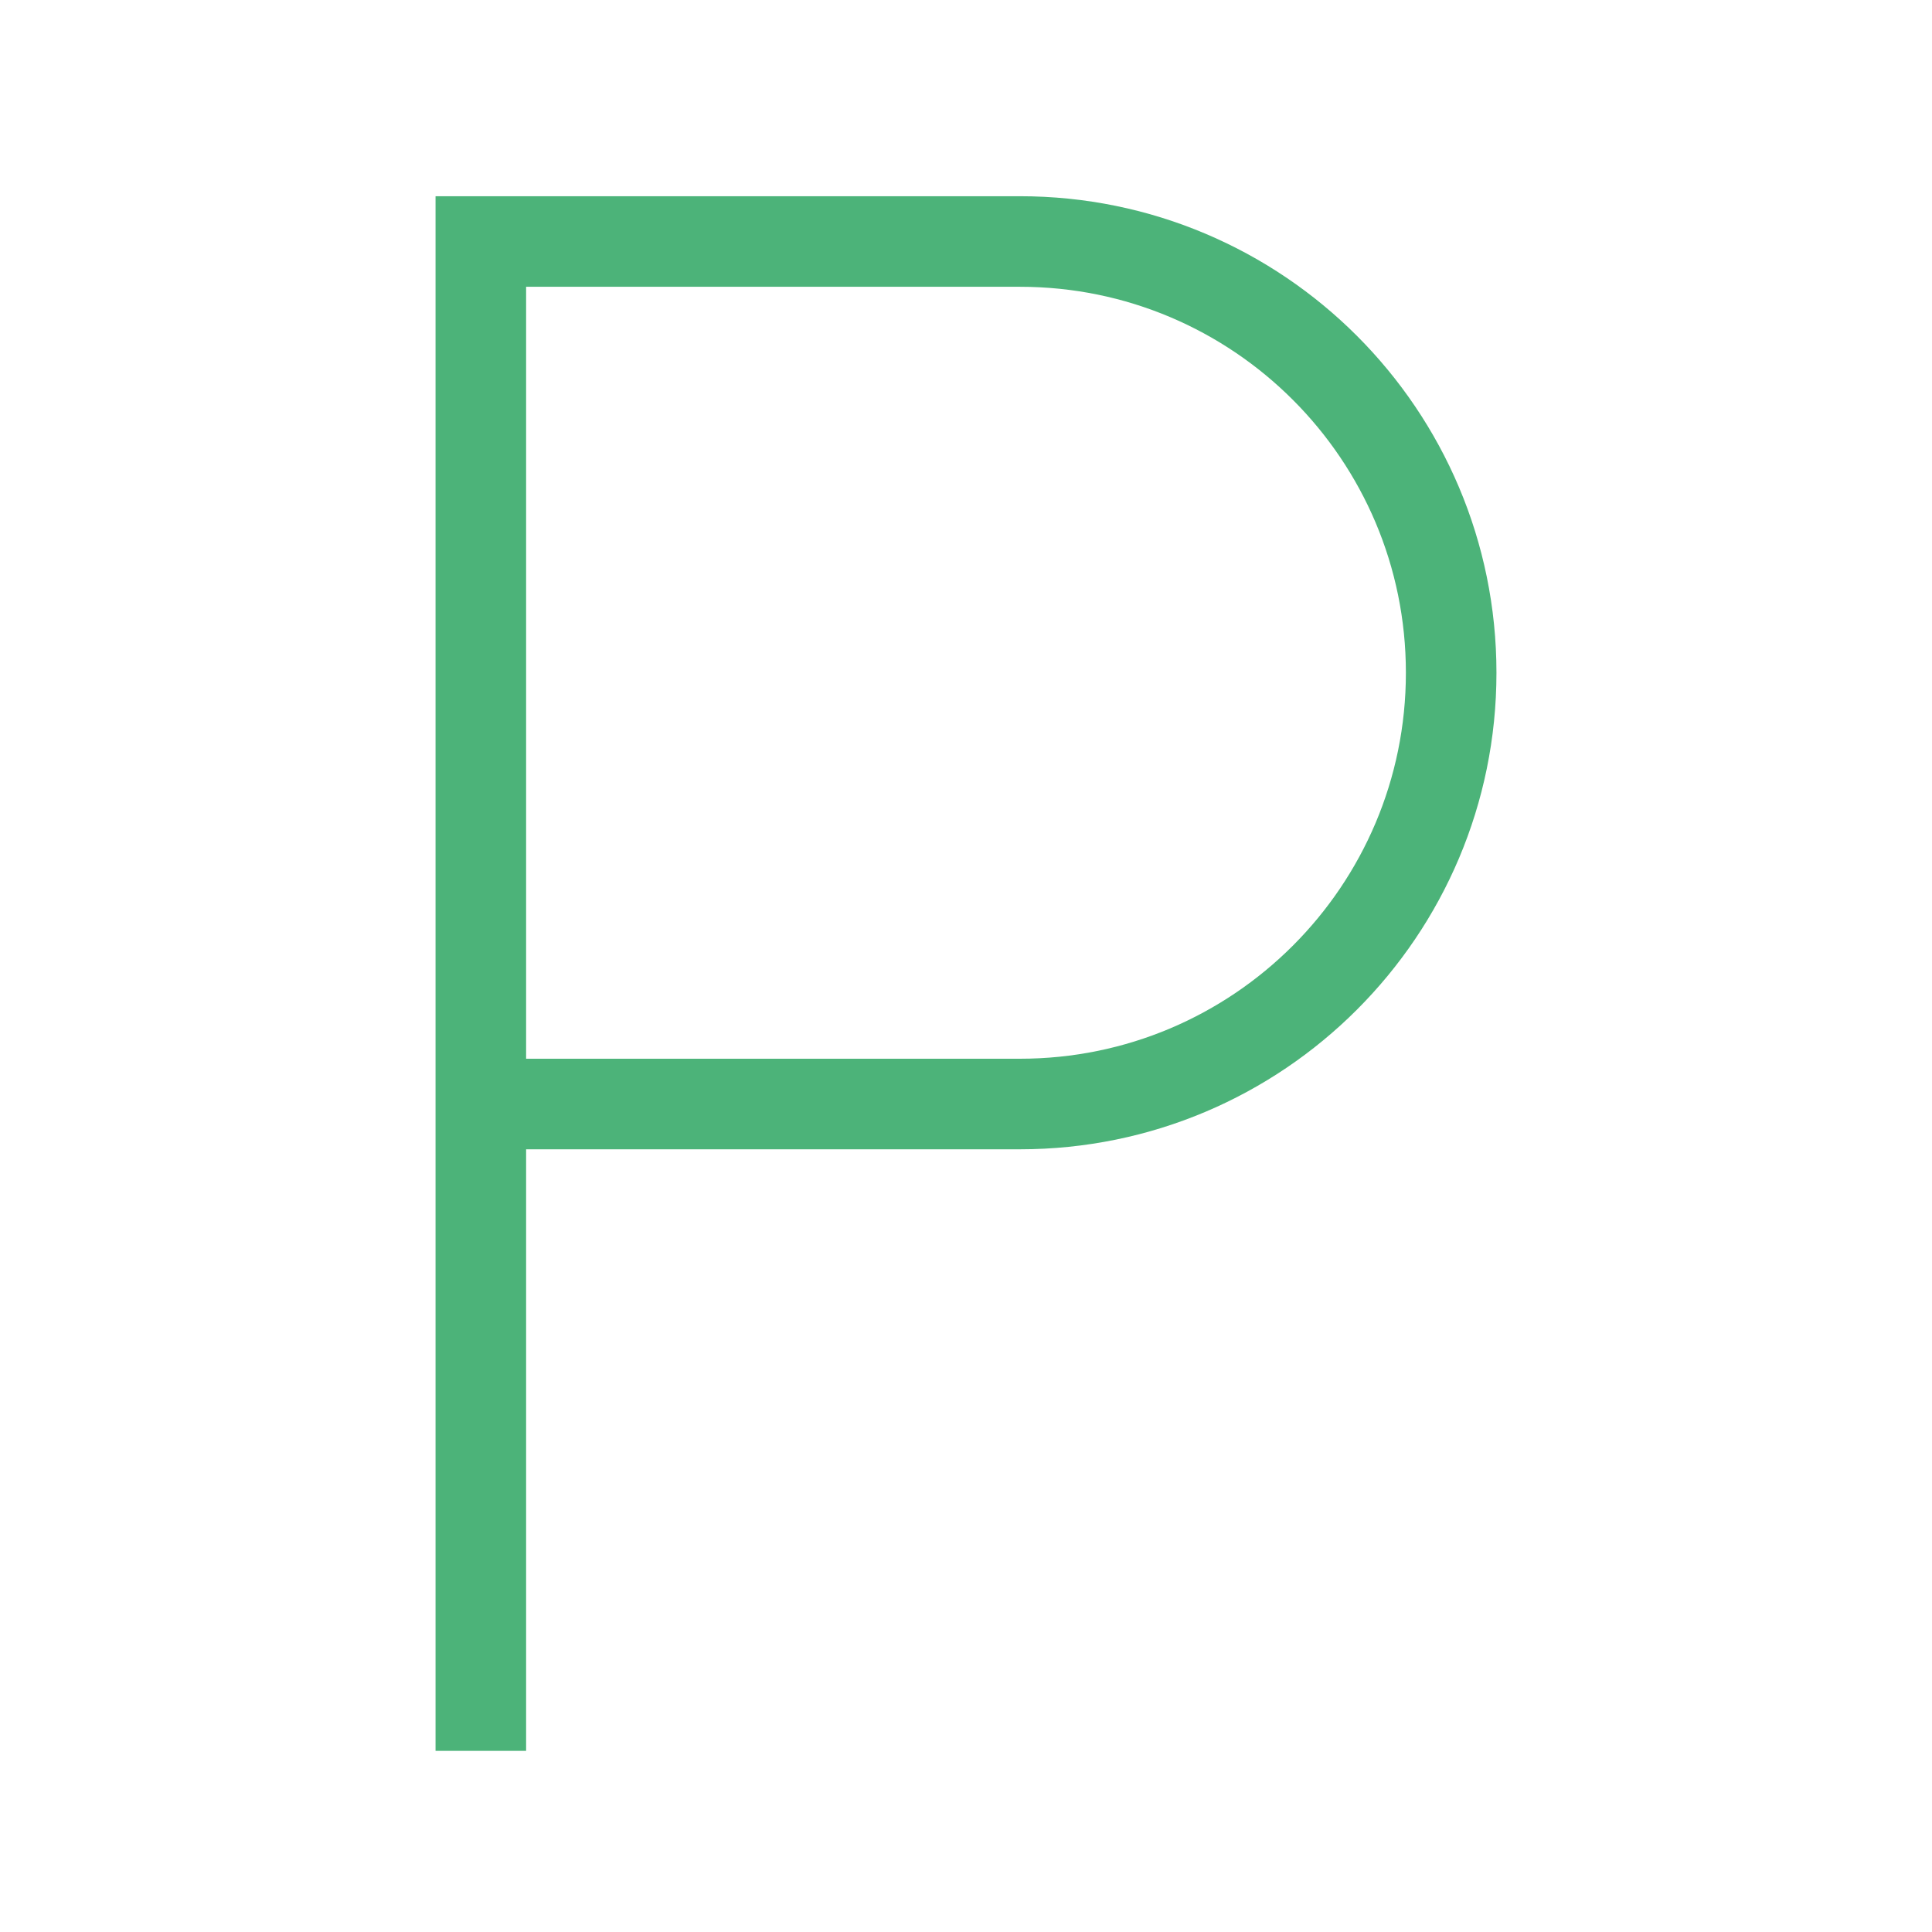 <svg width="32" height="32" viewBox="0 0 32 32" fill="none" xmlns="http://www.w3.org/2000/svg">
<path d="M7.964 29V18.286M7.964 18.286V4H16.893C20.838 4 24.036 7.198 24.036 11.143C24.036 15.088 20.838 18.286 16.893 18.286H7.964Z" stroke="#4CB379" stroke-width="1.5"/>
</svg>
